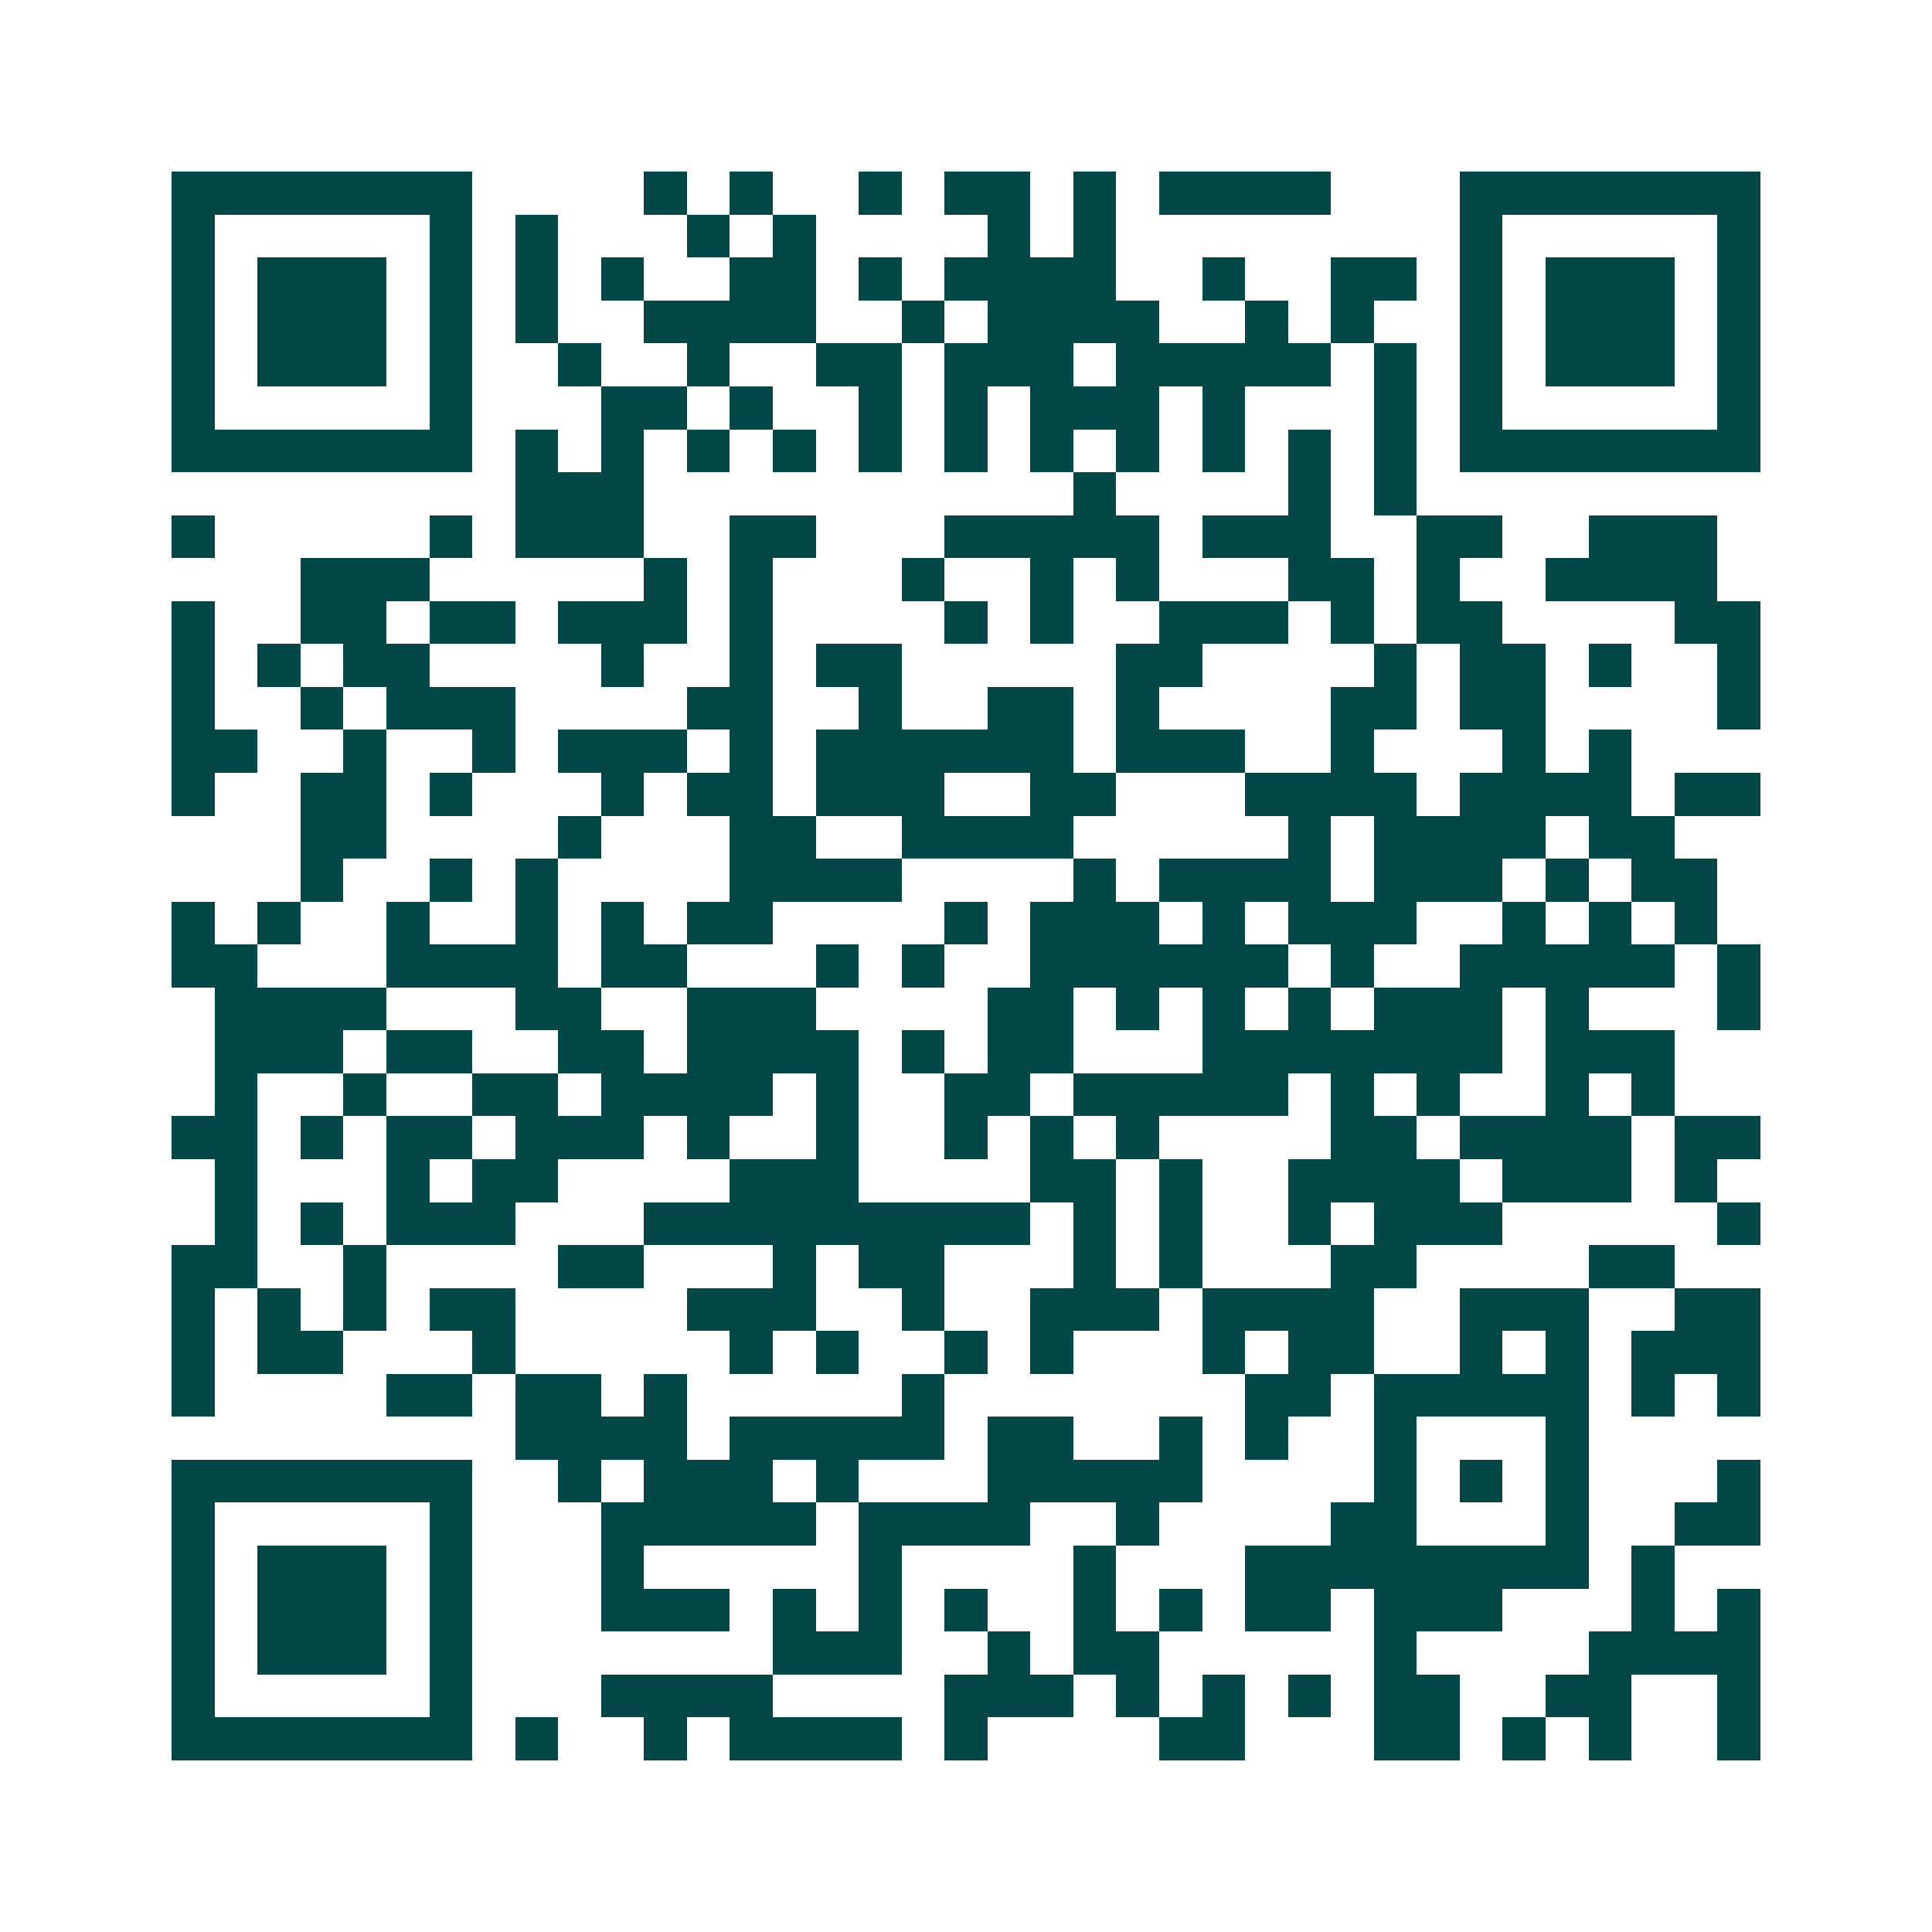 <svg xmlns="http://www.w3.org/2000/svg" width="200" height="200" viewBox="0 0 45 45" shape-rendering="crispEdges"><path fill="#ffffff" d="M0 0h45v45H0z"/><path stroke="#014847" d="M4 4.5h7m4 0h1m1 0h1m2 0h1m1 0h2m1 0h1m1 0h4m3 0h7M4 5.5h1m5 0h1m1 0h1m3 0h1m1 0h1m4 0h1m1 0h1m8 0h1m5 0h1M4 6.5h1m1 0h3m1 0h1m1 0h1m1 0h1m2 0h2m1 0h1m1 0h4m2 0h1m2 0h2m1 0h1m1 0h3m1 0h1M4 7.5h1m1 0h3m1 0h1m1 0h1m2 0h4m2 0h1m1 0h4m2 0h1m1 0h1m2 0h1m1 0h3m1 0h1M4 8.5h1m1 0h3m1 0h1m2 0h1m2 0h1m2 0h2m1 0h3m1 0h5m1 0h1m1 0h1m1 0h3m1 0h1M4 9.5h1m5 0h1m3 0h2m1 0h1m2 0h1m1 0h1m1 0h3m1 0h1m3 0h1m1 0h1m5 0h1M4 10.5h7m1 0h1m1 0h1m1 0h1m1 0h1m1 0h1m1 0h1m1 0h1m1 0h1m1 0h1m1 0h1m1 0h1m1 0h7M12 11.5h3m10 0h1m4 0h1m1 0h1M4 12.5h1m5 0h1m1 0h3m2 0h2m3 0h5m1 0h3m2 0h2m2 0h3M7 13.5h3m5 0h1m1 0h1m3 0h1m2 0h1m1 0h1m3 0h2m1 0h1m2 0h4M4 14.5h1m2 0h2m1 0h2m1 0h3m1 0h1m4 0h1m1 0h1m2 0h3m1 0h1m1 0h2m4 0h2M4 15.5h1m1 0h1m1 0h2m4 0h1m2 0h1m1 0h2m5 0h2m4 0h1m1 0h2m1 0h1m2 0h1M4 16.5h1m2 0h1m1 0h3m4 0h2m2 0h1m2 0h2m1 0h1m4 0h2m1 0h2m4 0h1M4 17.5h2m2 0h1m2 0h1m1 0h3m1 0h1m1 0h6m1 0h3m2 0h1m3 0h1m1 0h1M4 18.5h1m2 0h2m1 0h1m3 0h1m1 0h2m1 0h3m2 0h2m3 0h4m1 0h4m1 0h2M7 19.5h2m4 0h1m3 0h2m2 0h4m5 0h1m1 0h4m1 0h2M7 20.5h1m2 0h1m1 0h1m4 0h4m4 0h1m1 0h4m1 0h3m1 0h1m1 0h2M4 21.5h1m1 0h1m2 0h1m2 0h1m1 0h1m1 0h2m4 0h1m1 0h3m1 0h1m1 0h3m2 0h1m1 0h1m1 0h1M4 22.5h2m3 0h4m1 0h2m3 0h1m1 0h1m2 0h6m1 0h1m2 0h5m1 0h1M5 23.5h4m3 0h2m2 0h3m4 0h2m1 0h1m1 0h1m1 0h1m1 0h3m1 0h1m3 0h1M5 24.5h3m1 0h2m2 0h2m1 0h4m1 0h1m1 0h2m3 0h7m1 0h3M5 25.5h1m2 0h1m2 0h2m1 0h4m1 0h1m2 0h2m1 0h5m1 0h1m1 0h1m2 0h1m1 0h1M4 26.5h2m1 0h1m1 0h2m1 0h3m1 0h1m2 0h1m2 0h1m1 0h1m1 0h1m4 0h2m1 0h4m1 0h2M5 27.5h1m3 0h1m1 0h2m4 0h3m4 0h2m1 0h1m2 0h4m1 0h3m1 0h1M5 28.5h1m1 0h1m1 0h3m3 0h9m1 0h1m1 0h1m2 0h1m1 0h3m5 0h1M4 29.5h2m2 0h1m4 0h2m3 0h1m1 0h2m3 0h1m1 0h1m3 0h2m4 0h2M4 30.5h1m1 0h1m1 0h1m1 0h2m4 0h3m2 0h1m2 0h3m1 0h4m2 0h3m2 0h2M4 31.5h1m1 0h2m3 0h1m5 0h1m1 0h1m2 0h1m1 0h1m3 0h1m1 0h2m2 0h1m1 0h1m1 0h3M4 32.5h1m4 0h2m1 0h2m1 0h1m5 0h1m7 0h2m1 0h5m1 0h1m1 0h1M12 33.5h4m1 0h5m1 0h2m2 0h1m1 0h1m2 0h1m3 0h1M4 34.5h7m2 0h1m1 0h3m1 0h1m3 0h5m4 0h1m1 0h1m1 0h1m3 0h1M4 35.5h1m5 0h1m3 0h5m1 0h4m2 0h1m4 0h2m3 0h1m2 0h2M4 36.5h1m1 0h3m1 0h1m3 0h1m5 0h1m4 0h1m3 0h8m1 0h1M4 37.5h1m1 0h3m1 0h1m3 0h3m1 0h1m1 0h1m1 0h1m2 0h1m1 0h1m1 0h2m1 0h3m3 0h1m1 0h1M4 38.5h1m1 0h3m1 0h1m7 0h3m2 0h1m1 0h2m5 0h1m4 0h4M4 39.5h1m5 0h1m3 0h4m4 0h3m1 0h1m1 0h1m1 0h1m1 0h2m2 0h2m2 0h1M4 40.5h7m1 0h1m2 0h1m1 0h4m1 0h1m4 0h2m3 0h2m1 0h1m1 0h1m2 0h1"/></svg>
